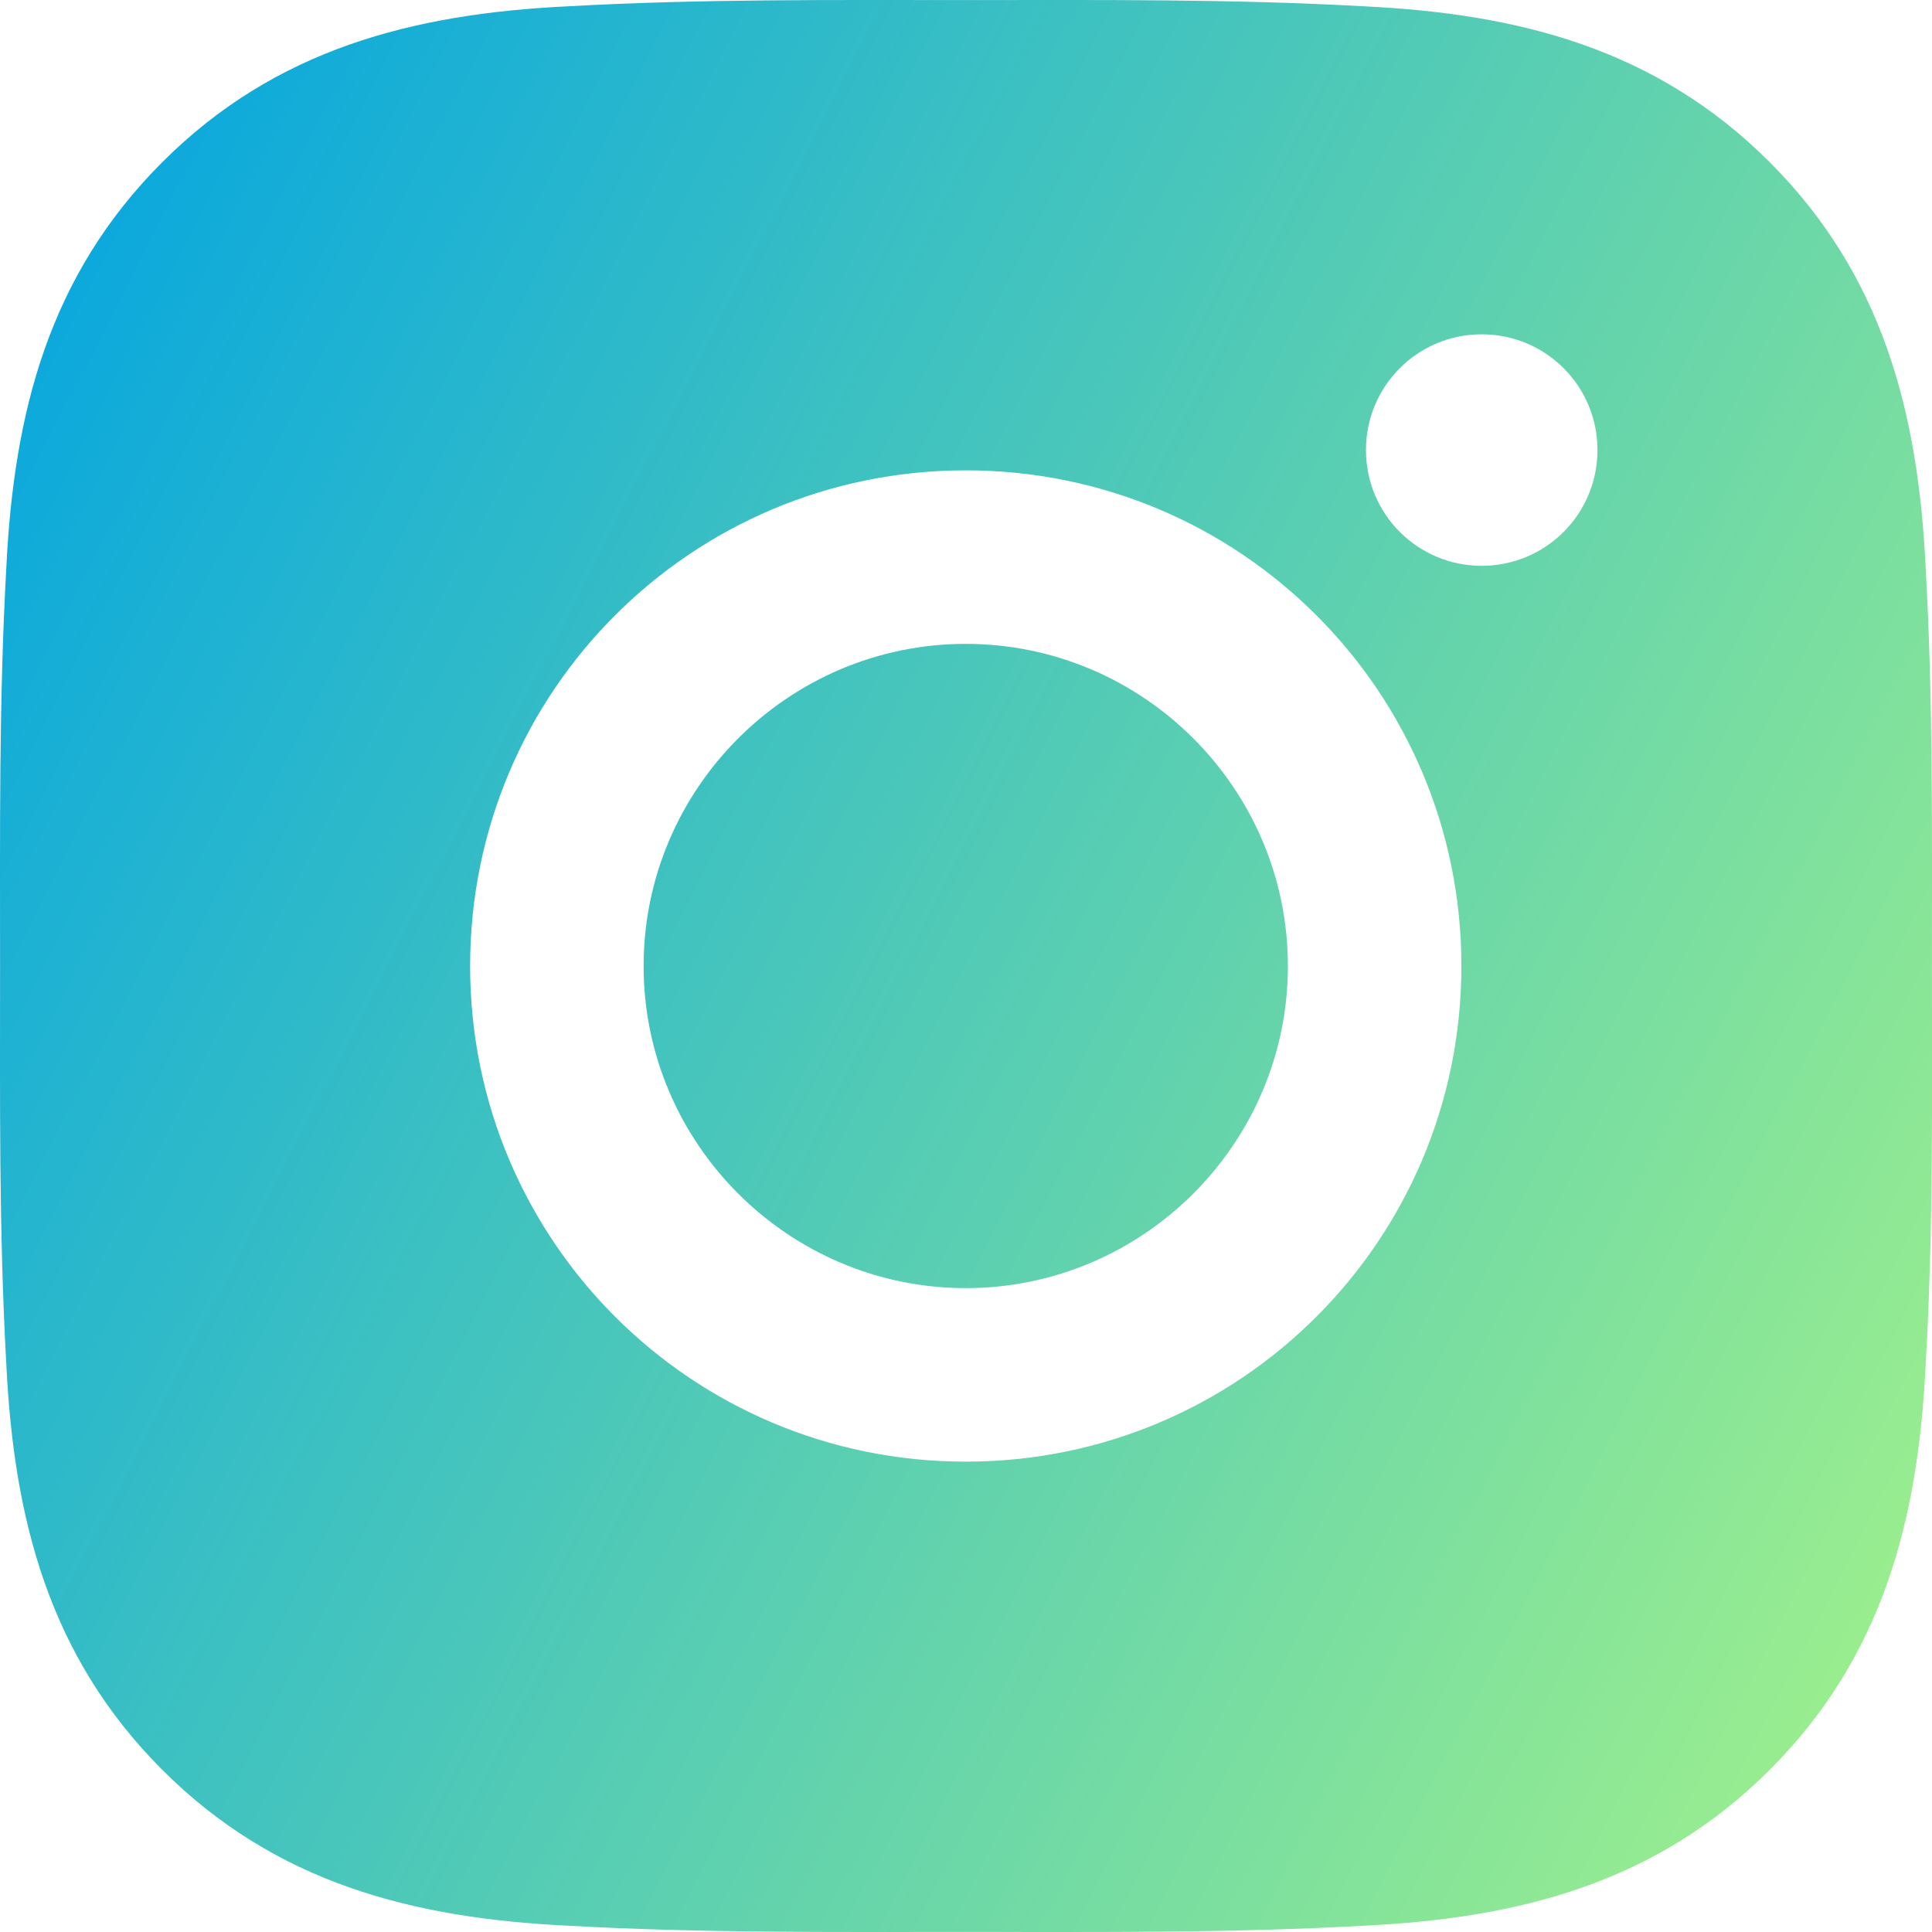 <svg width="60" height="60" viewBox="0 0 60 60" fill="none" xmlns="http://www.w3.org/2000/svg">
<g clip-path="url(#clip0_2_14)">
<path d="M29.992 19.996C24.484 19.996 19.988 24.491 19.988 30C19.988 35.509 24.484 40.004 29.992 40.004C35.501 40.004 39.997 35.509 39.997 30C39.997 24.491 35.501 19.996 29.992 19.996ZM59.998 30C59.998 25.857 60.035 21.752 59.803 17.617C59.57 12.813 58.474 8.551 54.962 5.038C51.442 1.518 47.187 0.43 42.383 0.197C38.241 -0.035 34.135 0.002 30 0.002C25.857 0.002 21.752 -0.035 17.617 0.197C12.813 0.43 8.55 1.526 5.038 5.038C1.518 8.558 0.43 12.813 0.197 17.617C-0.035 21.759 0.002 25.865 0.002 30C0.002 34.135 -0.035 38.248 0.197 42.383C0.43 47.187 1.526 51.45 5.038 54.962C8.558 58.482 12.813 59.57 17.617 59.803C21.759 60.035 25.865 59.998 30 59.998C34.143 59.998 38.248 60.035 42.383 59.803C47.187 59.57 51.45 58.474 54.962 54.962C58.482 51.442 59.57 47.187 59.803 42.383C60.043 38.248 59.998 34.143 59.998 30ZM29.992 45.393C21.474 45.393 14.6 38.518 14.6 30C14.6 21.482 21.474 14.607 29.992 14.607C38.511 14.607 45.385 21.482 45.385 30C45.385 38.518 38.511 45.393 29.992 45.393ZM46.016 17.572C44.027 17.572 42.421 15.966 42.421 13.977C42.421 11.988 44.027 10.382 46.016 10.382C48.005 10.382 49.611 11.988 49.611 13.977C49.611 14.449 49.519 14.917 49.338 15.353C49.158 15.79 48.893 16.186 48.559 16.52C48.225 16.854 47.829 17.119 47.392 17.299C46.956 17.48 46.488 17.572 46.016 17.572Z" fill="url(#paint0_linear_2_14)"/>
</g>
<defs>
<linearGradient id="paint0_linear_2_14" x1="-1.52588e-05" y1="1.90735e-05" x2="71.853" y2="36.96" gradientUnits="userSpaceOnUse">
<stop stop-color="#00A3E3"/>
<stop offset="1" stop-color="#A5F388"/>
</linearGradient>
<clipPath id="clip0_2_14">
<rect width="60" height="60" fill="white"/>
</clipPath>
</defs>
</svg>
